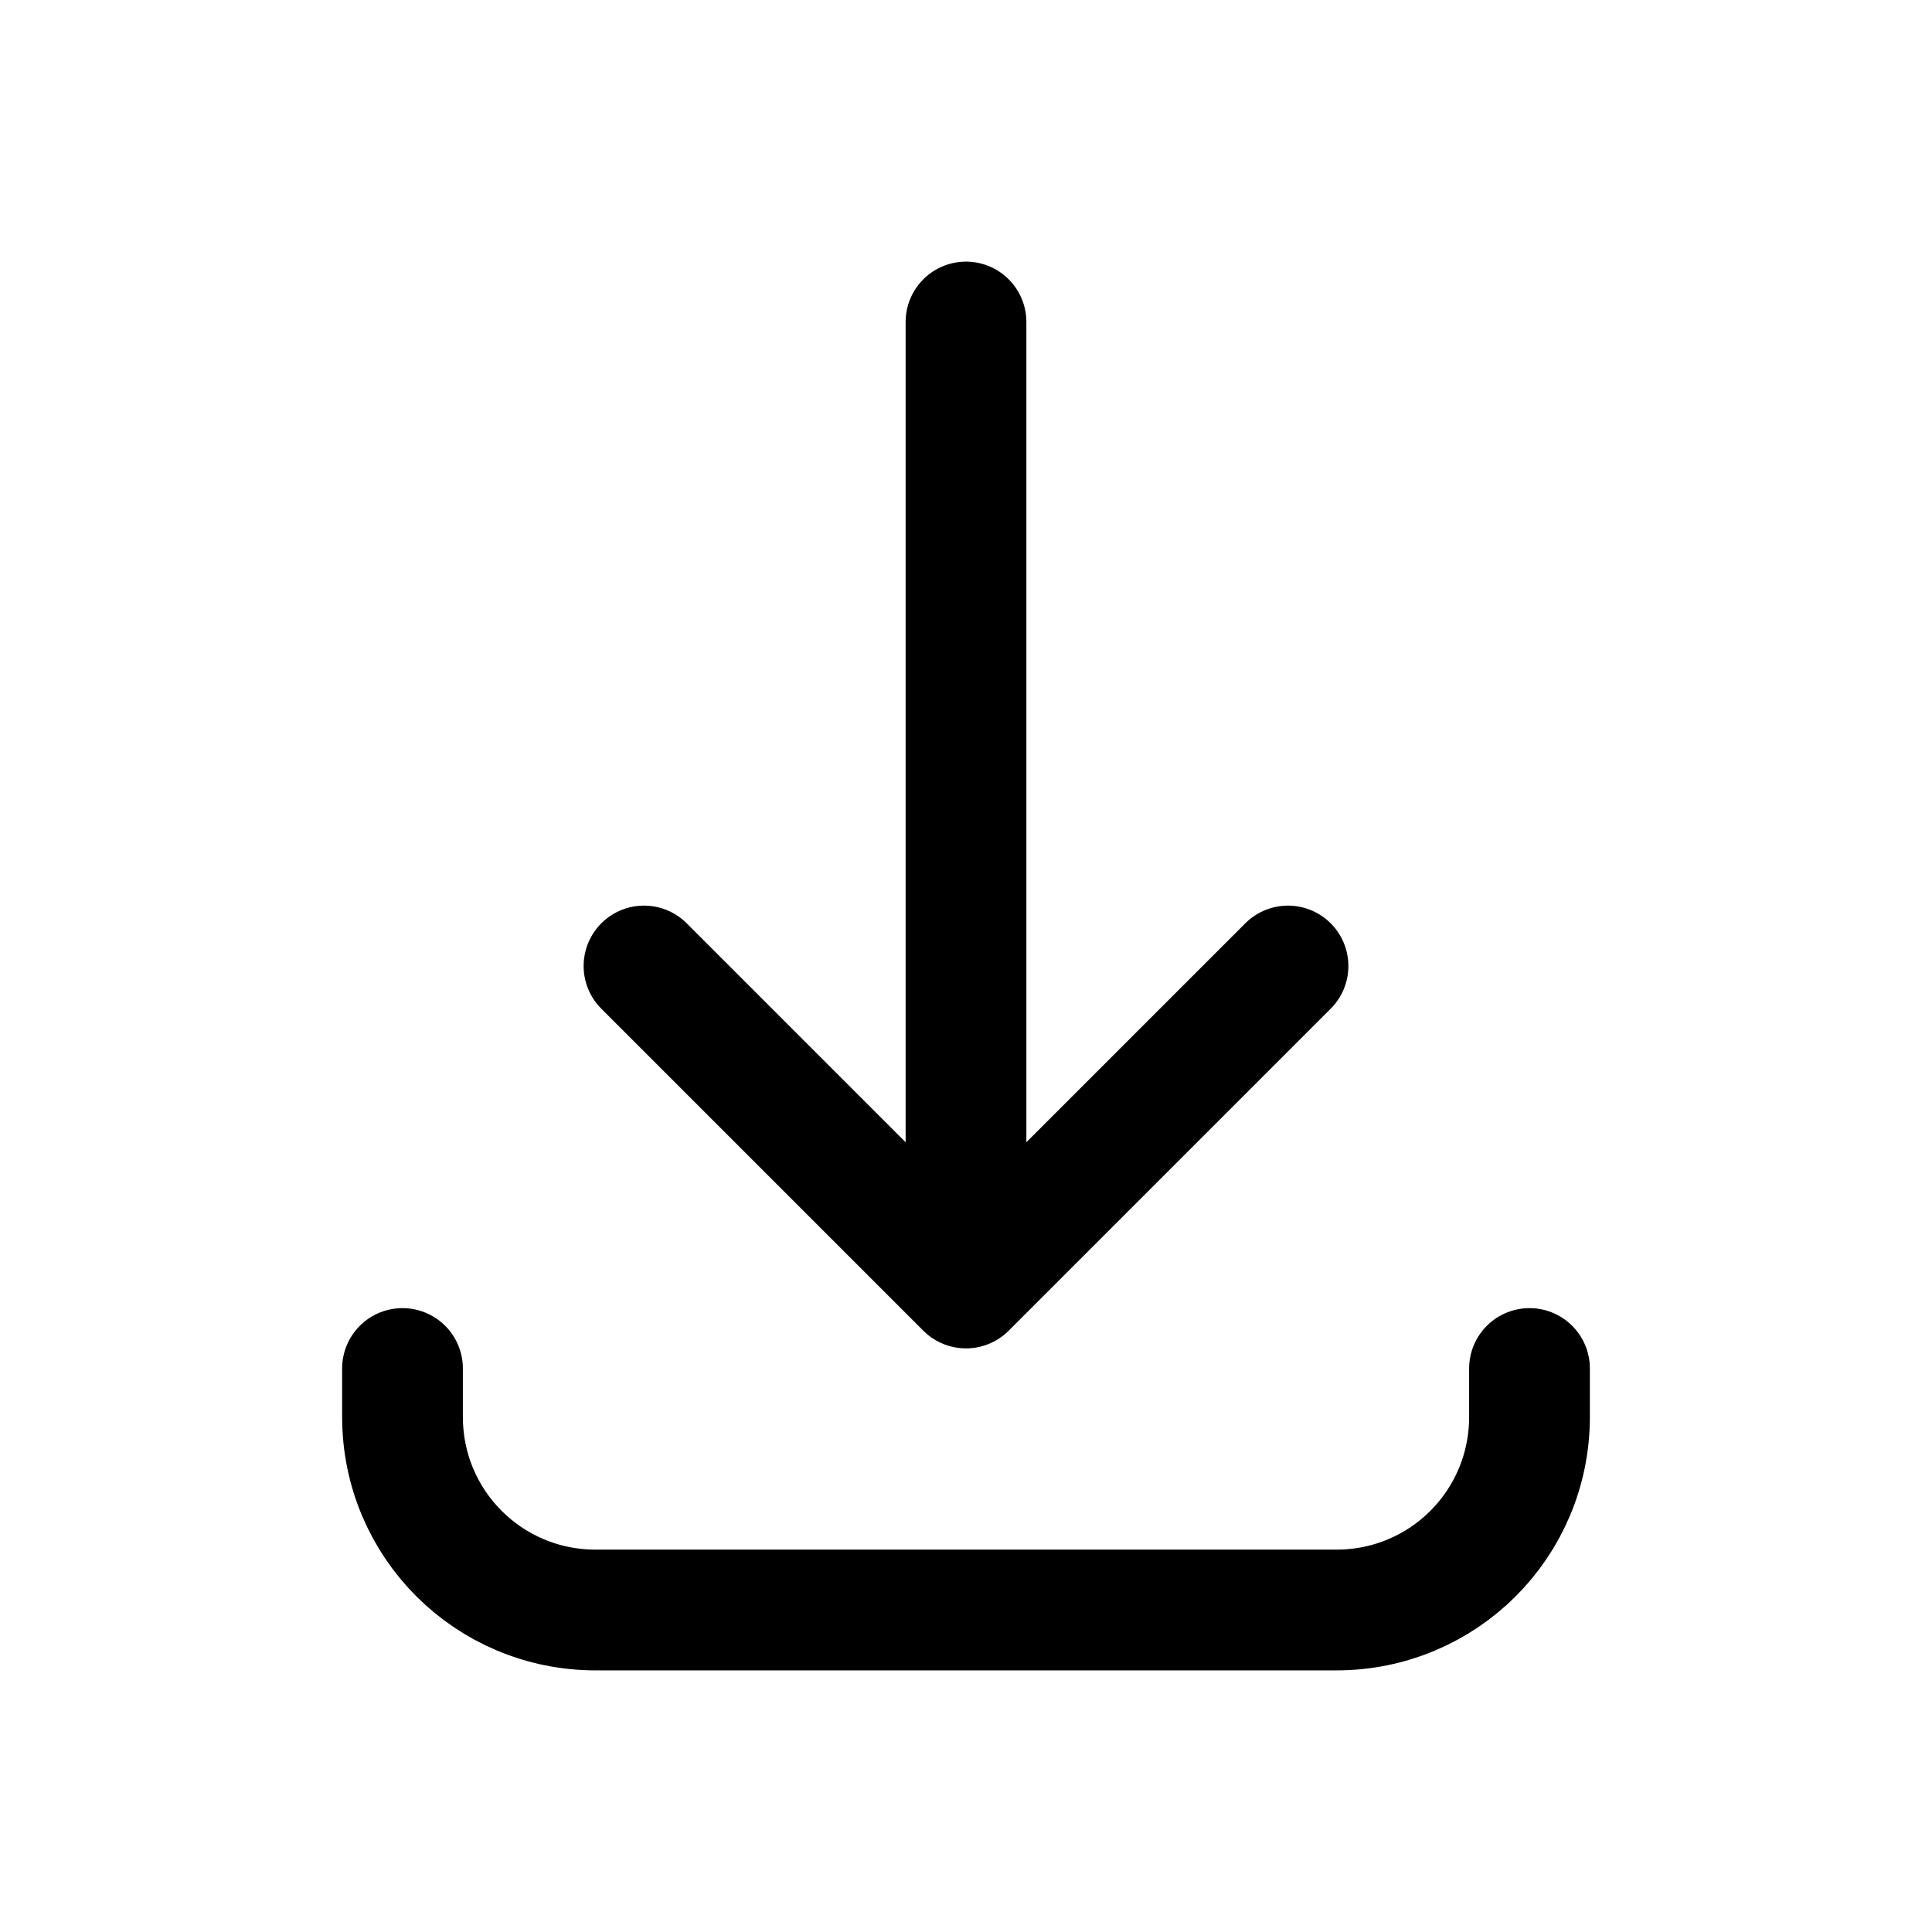 <svg xmlns="http://www.w3.org/2000/svg" width="24" height="24" fill="none" viewBox="0 0 24 24"><path stroke="#000" stroke-linecap="round" stroke-linejoin="round" stroke-miterlimit="10" stroke-width="1.5" d="m8 12 4 4m0 0 4-4m-4 4V4m7 13v.6c0 1.33-1.07 2.4-2.4 2.4H7.4C6.07 20 5 18.93 5 17.6V17"/></svg>